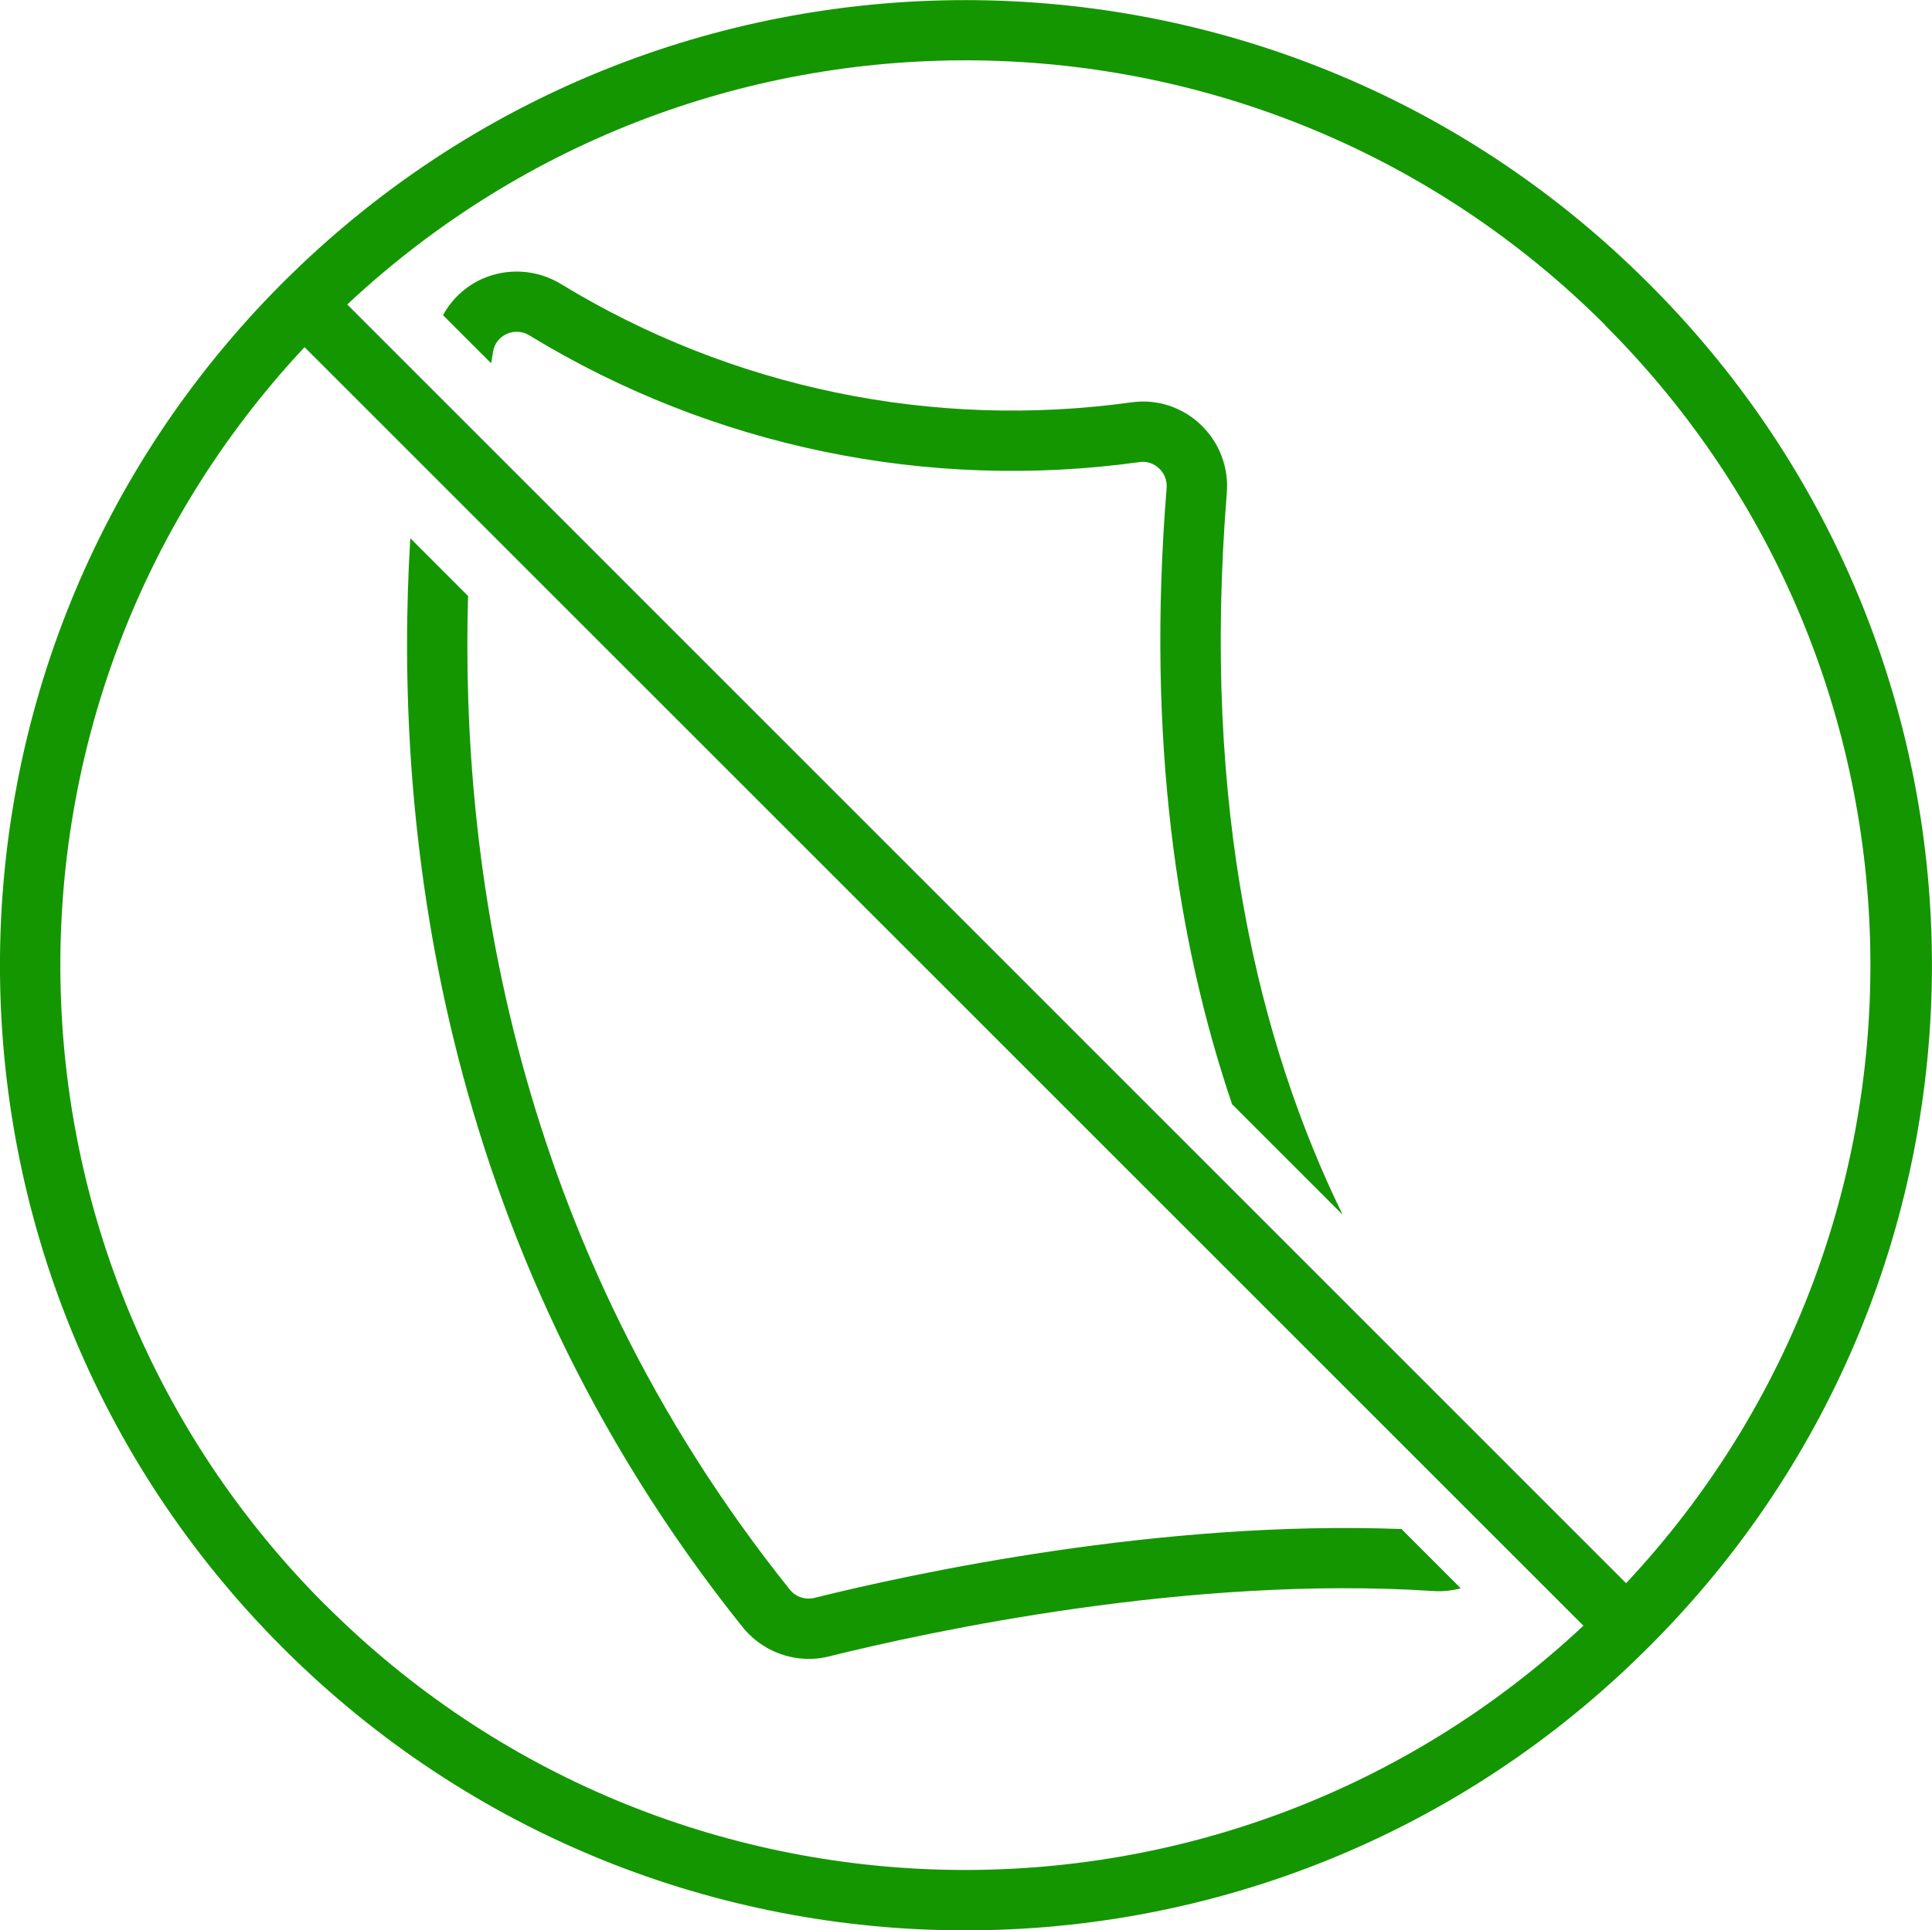 <?xml version="1.0" encoding="UTF-8"?>
<svg id="Layer_2" data-name="Layer 2" xmlns="http://www.w3.org/2000/svg" viewBox="0 0 128.08 128">
  <defs>
    <style>
      .cls-1 {
        fill: #149601;
        stroke-width: 0px;
      }
    </style>
  </defs>
  <g id="Layer_1-2" data-name="Layer 1">
    <path class="cls-1" d="m32.56,24.08c.04-.26.09-.52.13-.77.08-.52.43-.96.91-1.17.49-.22,1.06-.18,1.51.11,12.11,7.38,26.4,10.34,40.44,8.39.47-.07.95.09,1.29.42.36.34.54.81.5,1.3-1.35,16.69.7,30.14,4.34,40.86l7.33,7.33c-5.53-11.32-9.37-26.9-7.68-47.86.14-1.7-.5-3.37-1.74-4.54-1.23-1.17-2.92-1.71-4.59-1.47-13.13,1.82-26.48-.94-37.8-7.84-1.58-.97-3.54-1.1-5.23-.35-1.11.5-2.02,1.34-2.6,2.41l3.19,3.19Z"/>
    <path class="cls-1" d="m92.9,101.39c-15.96-.61-32.39,2.94-38.93,4.57-.61.14-1.25-.08-1.63-.58-18.43-23.02-21.82-48.31-21.31-65.86l-3.83-3.83c-1.11,18.25,1.5,46.55,22.02,72.19,1.07,1.34,2.69,2.12,4.4,2.12.44,0,.89-.05,1.32-.16,6.68-1.66,23.96-5.4,40.07-4.34.62.04,1.23-.02,1.83-.18l-3.93-3.93Z"/>
    <path class="cls-1" d="m109.25,18.75c-24.99-24.99-65.52-24.99-90.51,0-24.99,24.99-24.99,65.52,0,90.51,24.99,24.99,65.52,24.99,90.51,0h0c24.99-24.84,25.12-65.23.28-90.23-.09-.09-.19-.19-.28-.28Zm-2.83,2.83c22.89,22.88,23.5,59.78,1.38,83.4L23.02,20.19C46.64-1.92,83.55-1.31,106.43,21.57h0ZM21.57,106.43C-1.31,83.55-1.92,46.64,20.19,23.02l84.78,84.78c-23.62,22.12-60.53,21.51-83.4-1.38h0Z"/>
  </g>
</svg>